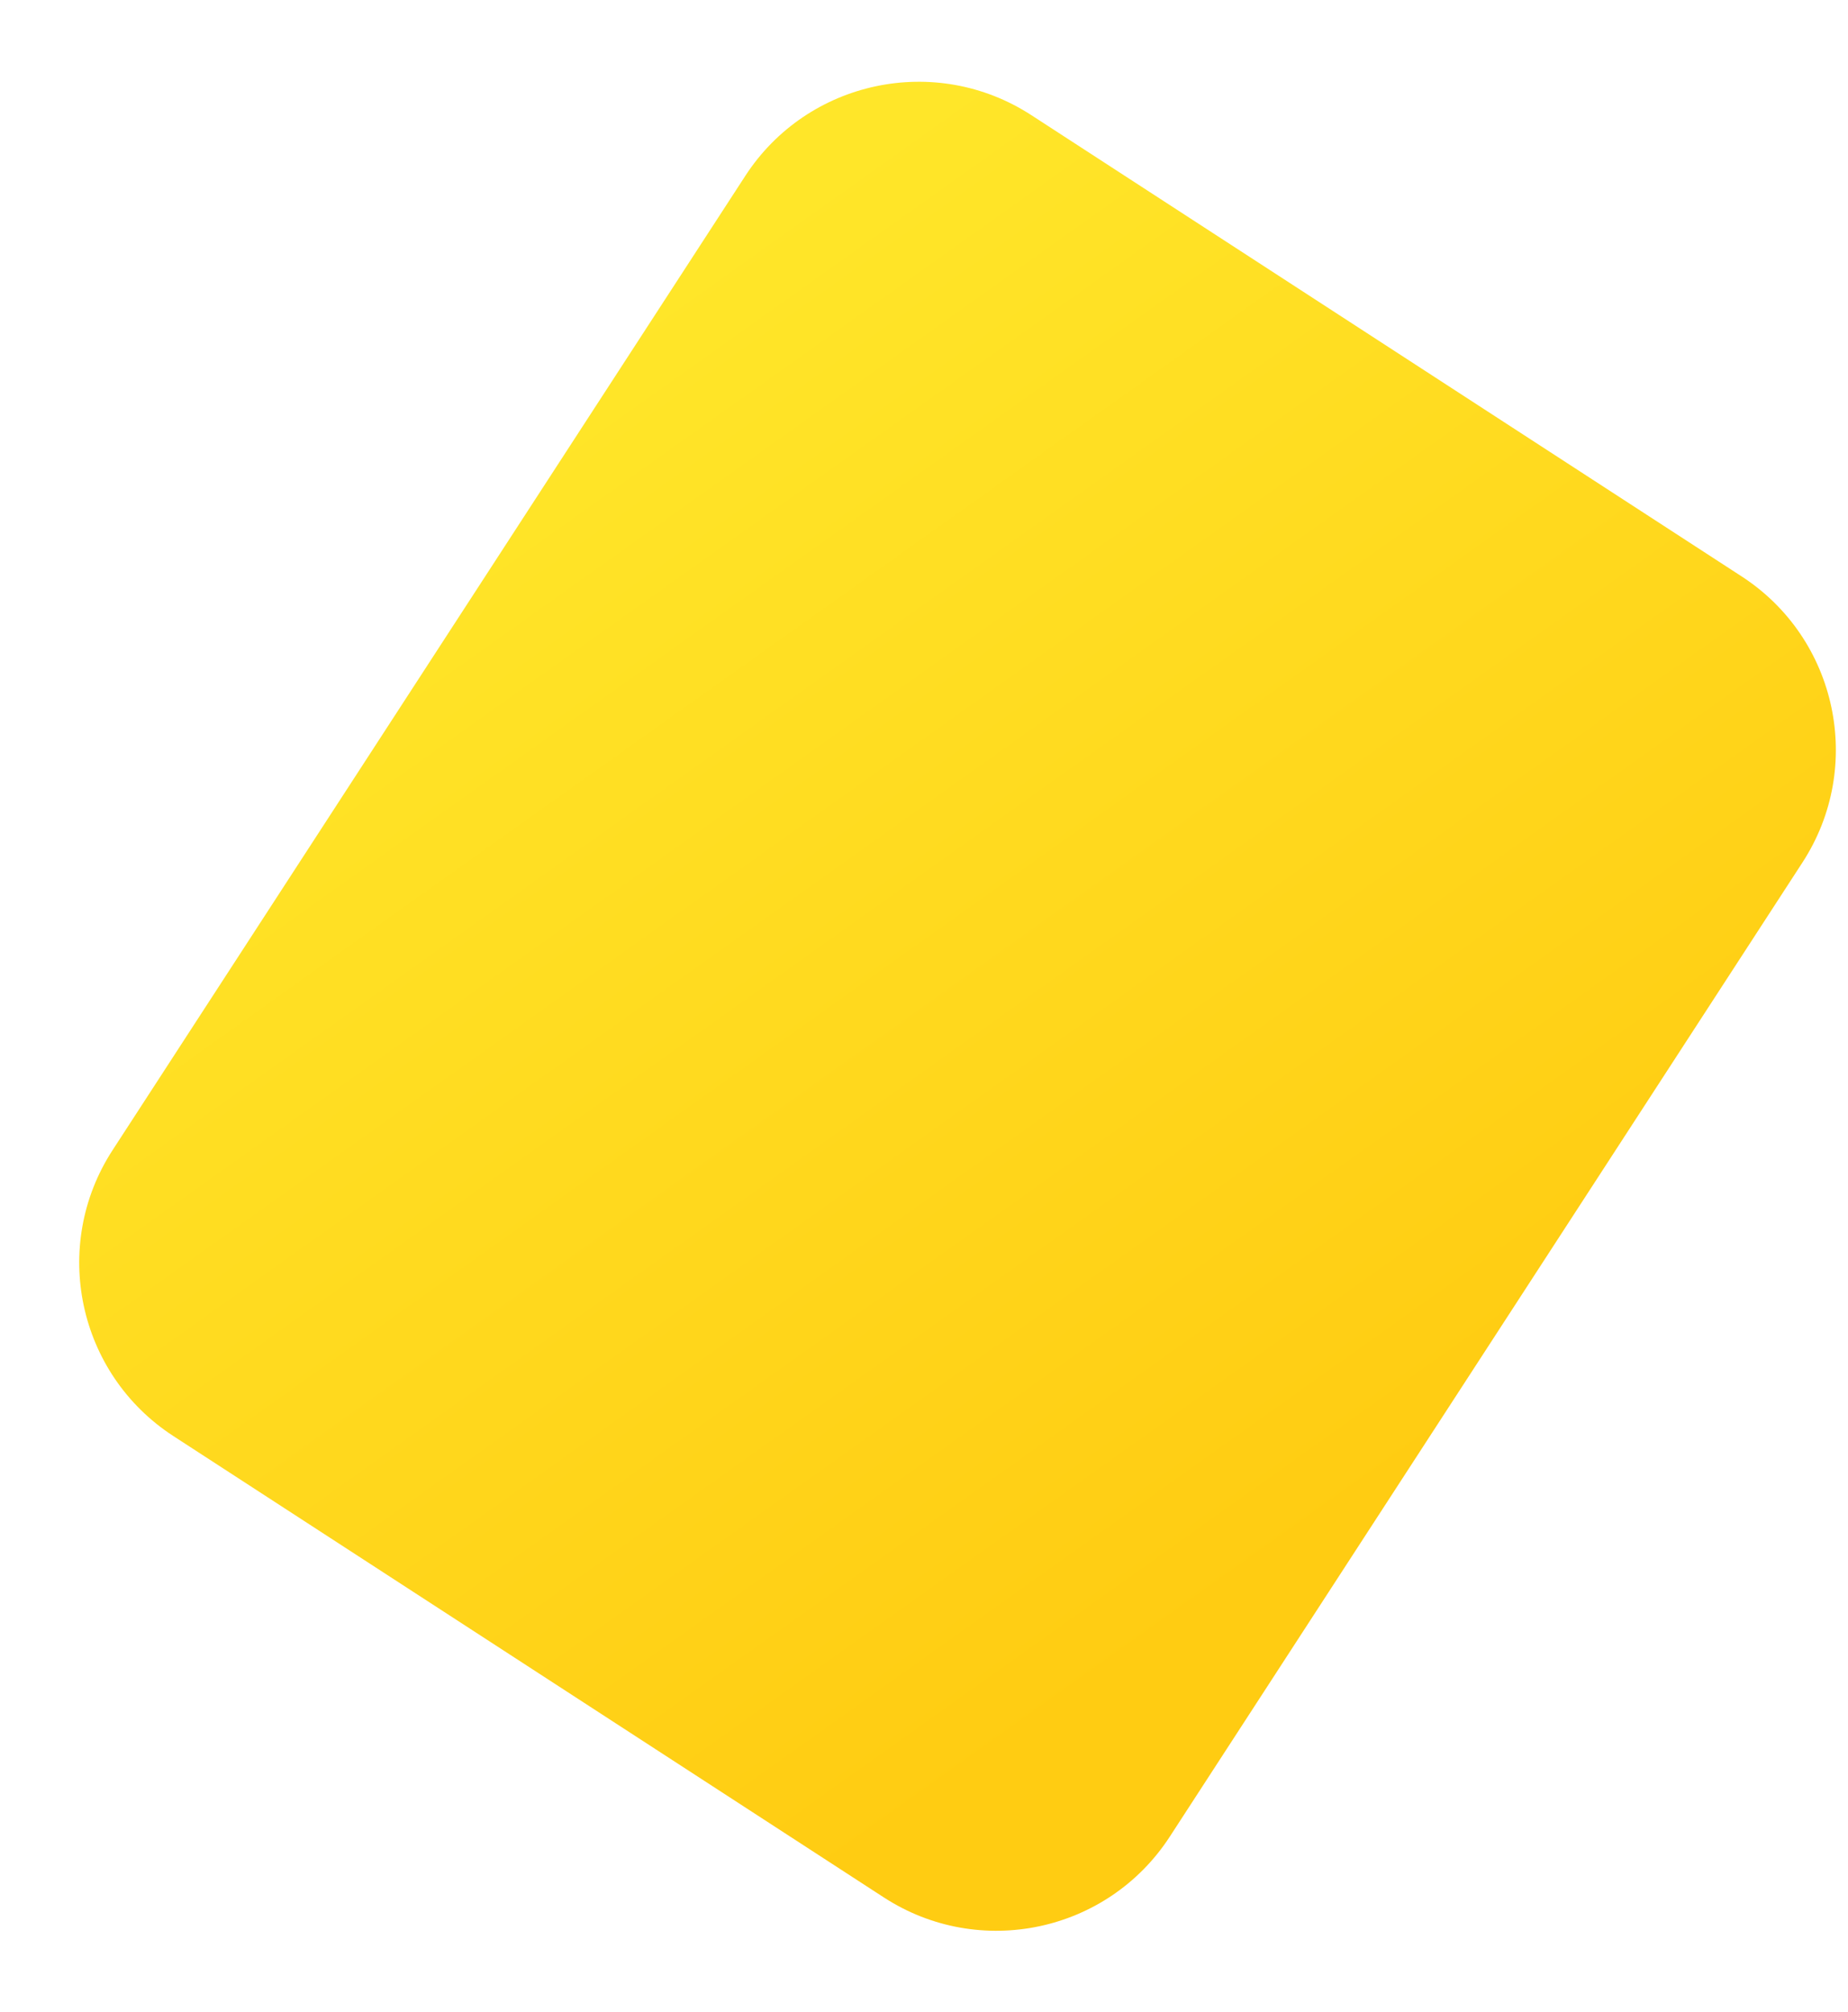 <svg width="733" height="798" viewBox="0 0 733 798" fill="none" xmlns="http://www.w3.org/2000/svg">
<path d="M68.771 569.64C30.79 544.975 19.995 494.19 44.66 456.208L295.617 69.769C320.282 31.788 371.094 21.011 409.076 45.676C511.299 112.061 588.591 162.255 690.814 228.64C728.796 253.305 739.618 304.108 714.952 342.089L463.996 728.528C439.33 766.509 388.545 777.304 350.564 752.639L68.771 569.64Z" fill="url(#paint0_linear_44_4)"/>
<defs>
<linearGradient id="paint0_linear_44_4" x1="270.52" y1="108.414" x2="592.729" y2="561.503" gradientUnits="userSpaceOnUse">
<stop stop-color="#FFE629"/>
<stop offset="0.507" stop-color="#FFD91E"/>
<stop offset="1" stop-color="#FFCC12"/>
</linearGradient>
</defs>
</svg>
